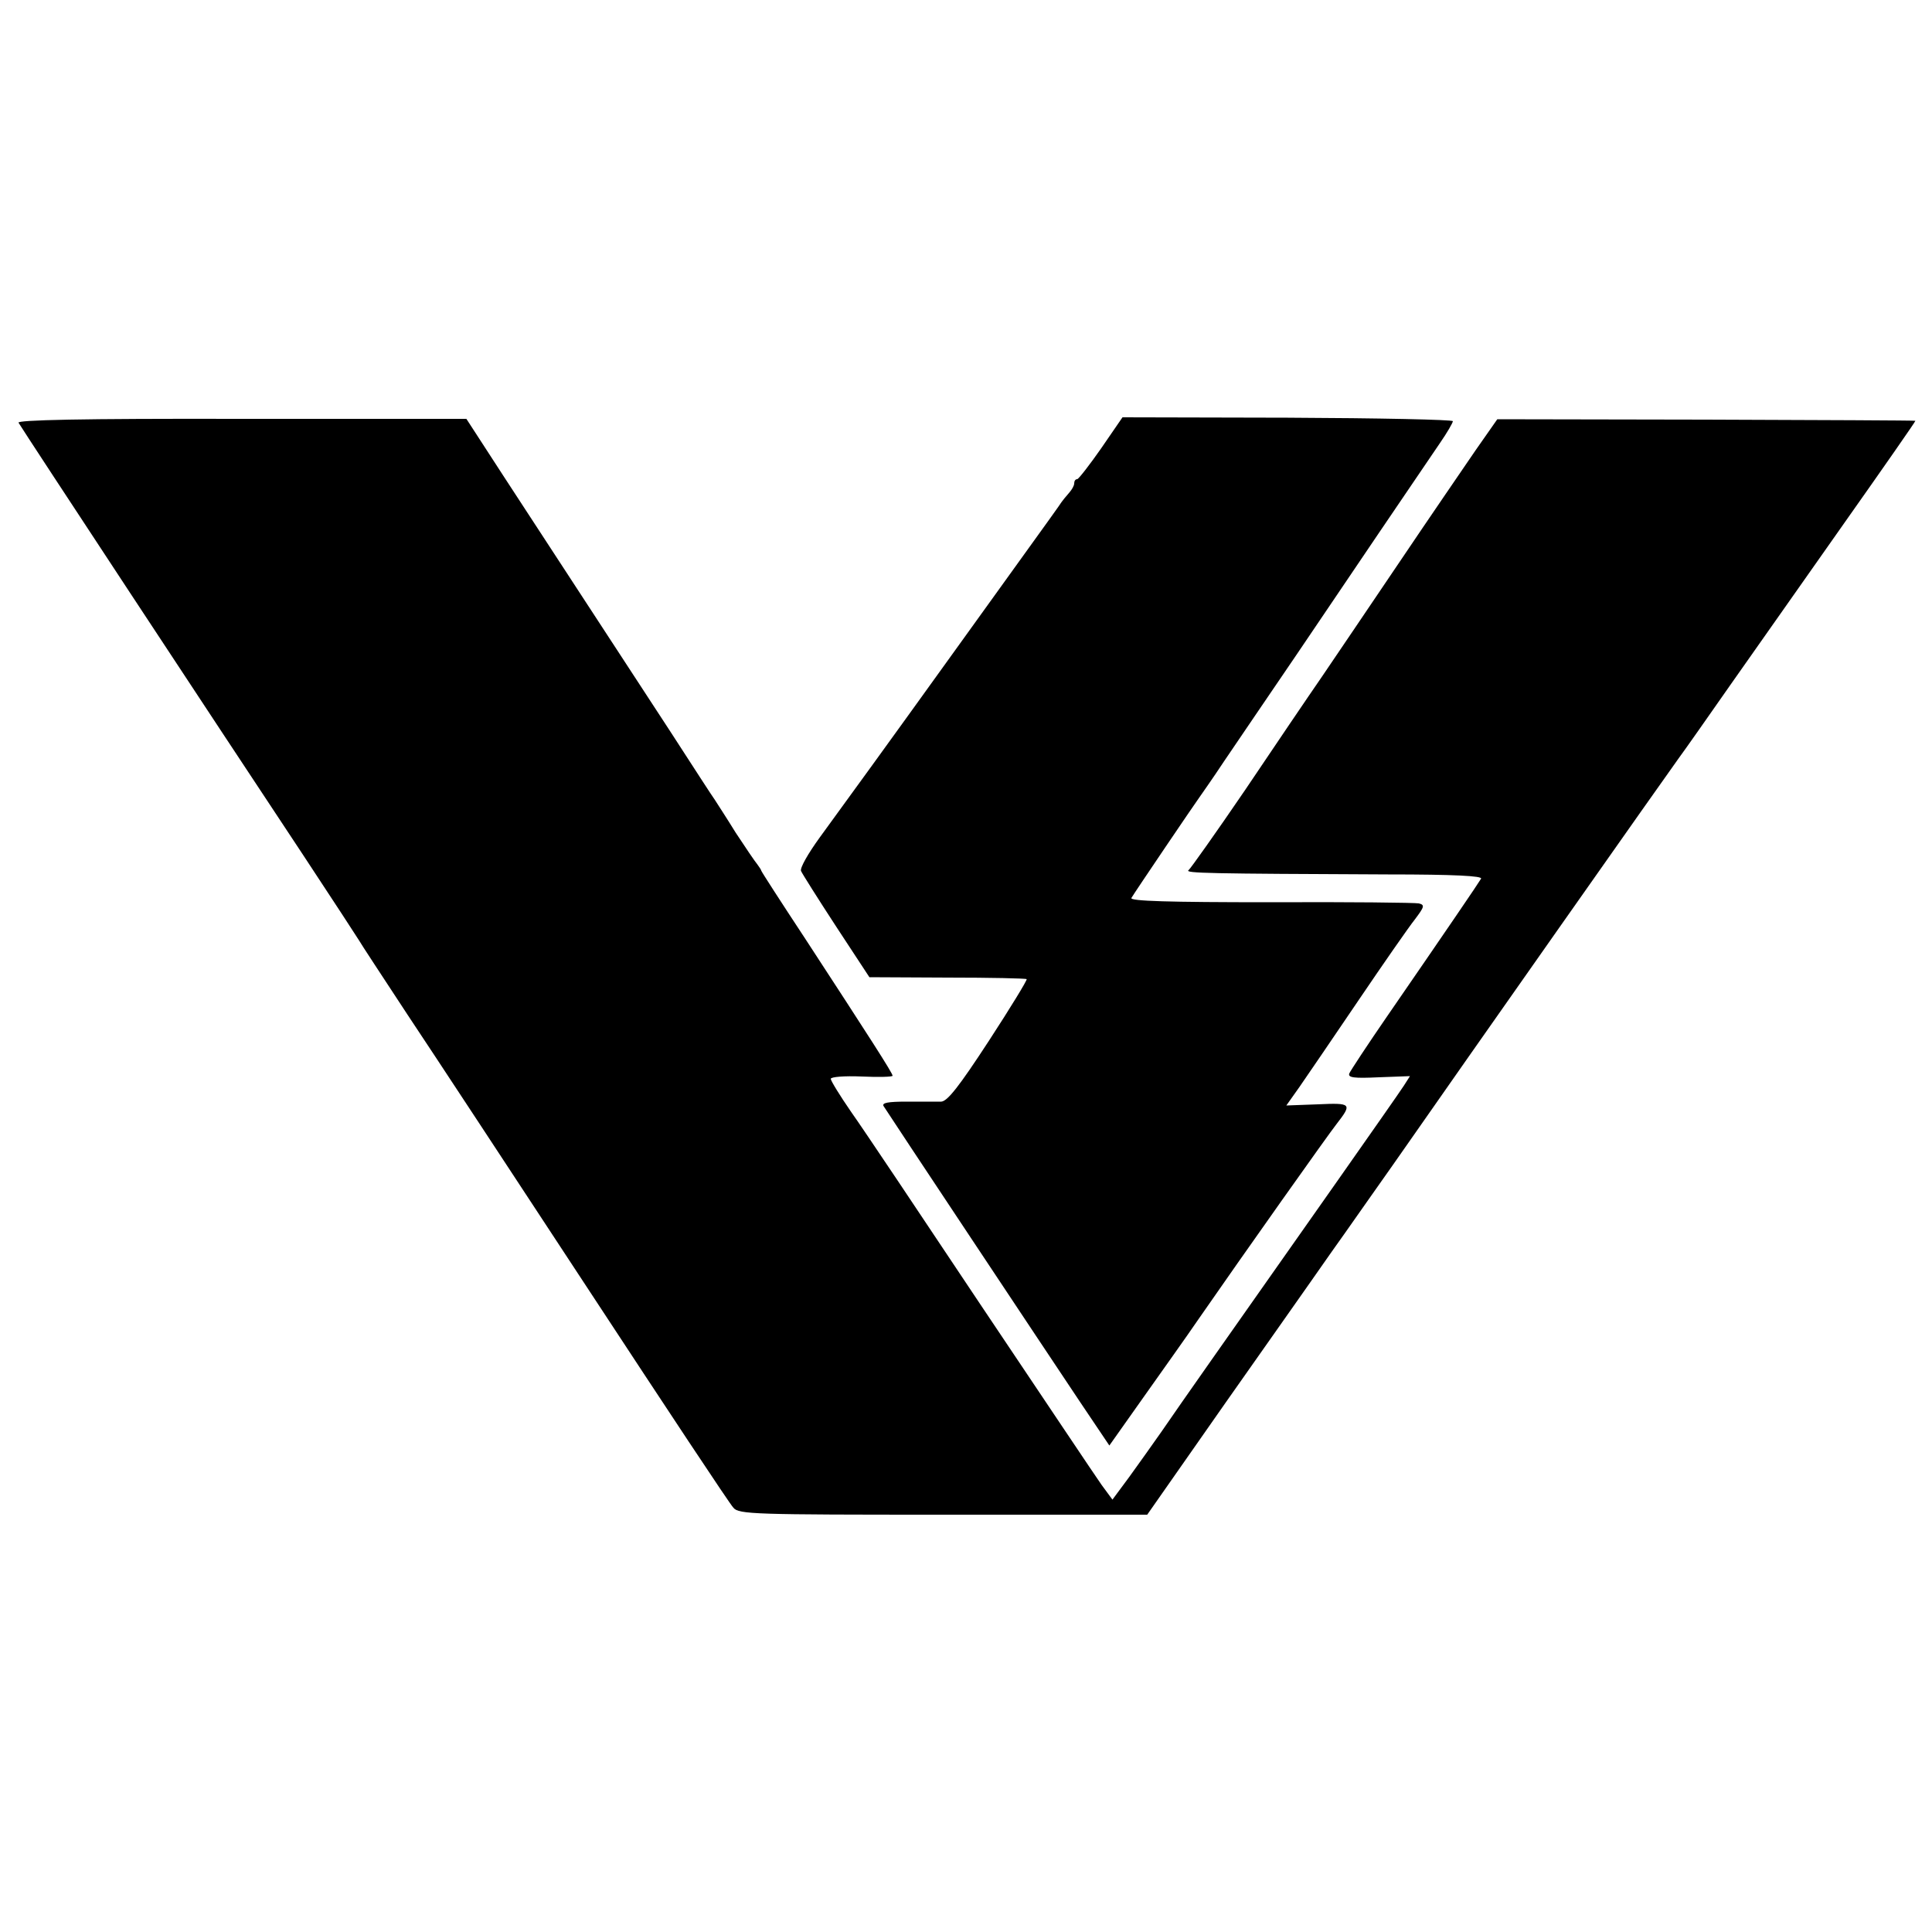<svg version="1" xmlns="http://www.w3.org/2000/svg" width="666.667" height="666.667" viewBox="0 0 500 500"><path d="M4.8 109.4c1.6 2.7 50.6 77.1 73.8 112.1 7.6 11.5 14.1 21.5 14.4 22 .3.6 5.9 9.1 12.4 19 6.6 9.9 27.9 42.3 47.4 72 19.5 29.7 36.1 54.8 37 55.7 1.4 1.7 5.3 1.8 54.3 1.8h52.8l20.5-29.3c11.3-16 21-29.9 21.6-30.7.6-.8 4.5-6.5 8.8-12.5 4.3-6.1 9.9-14.1 12.6-17.9 20-28.7 71.5-101.9 74-105.3 1.7-2.3 7.8-11 13.6-19.3 5.8-8.2 18.9-26.9 29.2-41.5 10.3-14.6 18.6-26.5 18.5-26.6-.1-.1-24.5-.2-54.2-.3l-54-.1-5.6 8c-3 4.4-11.8 17.2-19.4 28.5-7.6 11.3-16.8 24.8-20.3 30-3.6 5.2-12.6 18.5-20 29.5-7.5 11-14.1 20.3-14.6 20.7-1.1.8 5.3.9 51.6 1.1 17.3 0 24.5.4 24.1 1.1-.7 1.2-8.8 13.1-24.3 35.6-5.1 7.4-9.5 14.1-9.8 14.8-.4 1.1 1.2 1.3 7.6 1l8.1-.3-1.6 2.5c-.9 1.4-8.6 12.4-17.1 24.5-30.8 43.8-39.7 56.4-45.6 65-2.3 3.3-6.1 8.6-8.4 11.8l-4.3 5.8-2.8-3.8c-1.5-2.1-15.4-22.9-31.1-46.3-15.6-23.4-30.7-46-33.7-50.2-2.9-4.2-5.3-8.1-5.3-8.6s3.5-.8 8-.6c4.4.2 8 .1 8-.2 0-.7-6-10-22.7-35.6-6.2-9.4-11.3-17.3-11.3-17.5 0-.2-.5-.9-1-1.6-.6-.7-3.1-4.4-5.6-8.2-2.4-3.9-4.9-7.7-5.4-8.5-.6-.8-5.7-8.7-11.4-17.5-11.8-18-28.5-43.7-43.1-66l-9.8-15.1H62.4c-41.5-.1-58.1.3-57.6 1z"/><path d="M285 116c-3 4.3-5.8 7.9-6.2 8-.5 0-.8.5-.8 1.1 0 .6-.6 1.6-1.2 2.3-.7.8-2 2.3-2.8 3.6-.8 1.2-11.8 16.4-24.3 33.8-23.3 32.4-28.3 39.2-37.6 52-2.9 4-5.1 7.8-4.8 8.6.3.7 4.4 7.2 9.1 14.4l8.6 13.1 20.2.1c11.1 0 20.3.2 20.5.4.2.2-4.2 7.4-9.8 16-7.7 11.8-10.7 15.6-12.3 15.7h-8.9c-4.9 0-6.6.3-6 1.2 1.1 1.8 42.1 63.5 50.8 76.5l7.6 11.3 8.7-12.3c4.8-6.8 11.3-15.9 14.3-20.3 11.7-16.9 33.8-48.1 35.8-50.6 4.1-5.3 3.9-5.5-4.9-5.1l-8.1.3 3.4-4.8c1.8-2.6 8.7-12.7 15.2-22.3 6.5-9.6 13.1-19.1 14.7-21.1 2.4-3.2 2.6-3.7 1-4.1-.9-.2-18.2-.4-38.4-.3-26.5 0-36.4-.3-36-1.1 1-1.7 16.6-24.7 17.5-25.9.4-.6 3.4-4.8 6.5-9.5 3.2-4.7 11.6-17.1 18.7-27.5 13.5-20 31.6-46.7 37.2-54.9 1.8-2.6 3.3-5.2 3.3-5.6 0-.4-19.2-.8-42.7-.9l-42.8-.1-5.5 8z"/></svg>